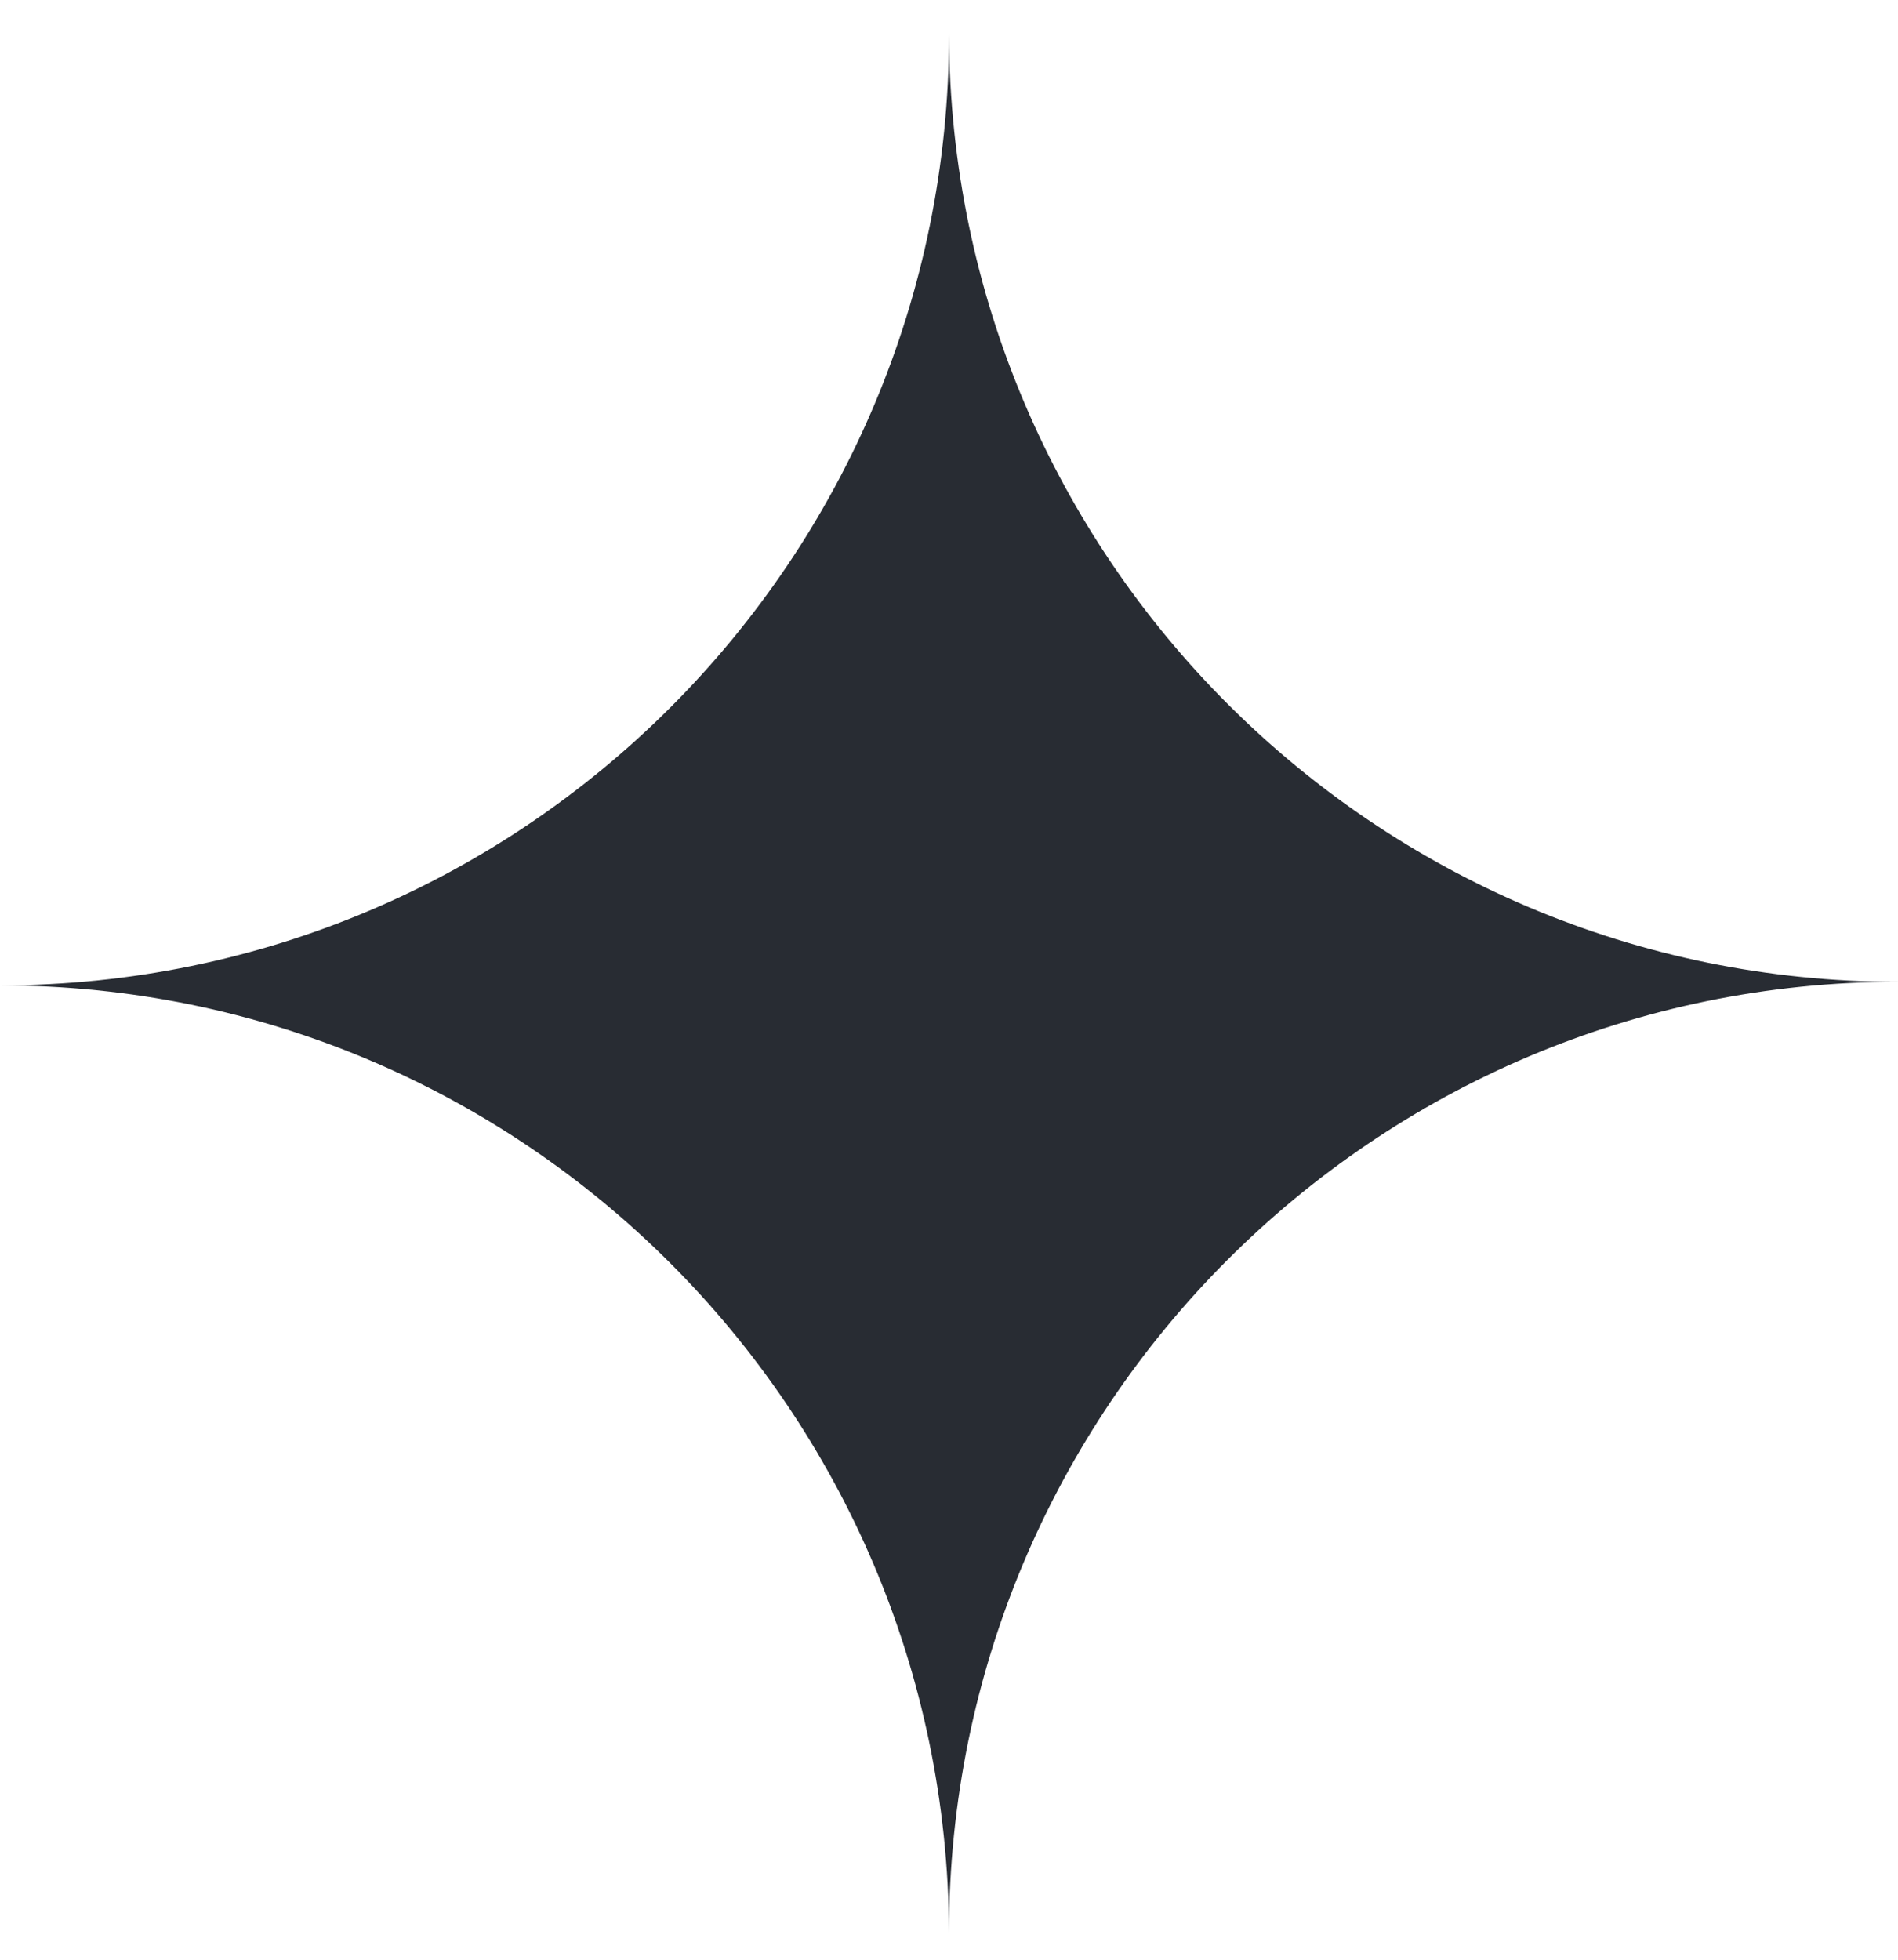 <svg width="31" height="32" viewBox="0 0 31 32" fill="none" xmlns="http://www.w3.org/2000/svg">
<path fillRule="evenodd" clipRule="evenodd" d="M15.5 31.561C15.469 23.011 8.541 16.09 0 16.09C8.56 16.09 15.5 9.137 15.5 0.561C15.531 9.111 22.459 16.032 31 16.032C22.439 16.032 15.5 22.985 15.5 31.561Z" fill="#282C33"/>
</svg>
